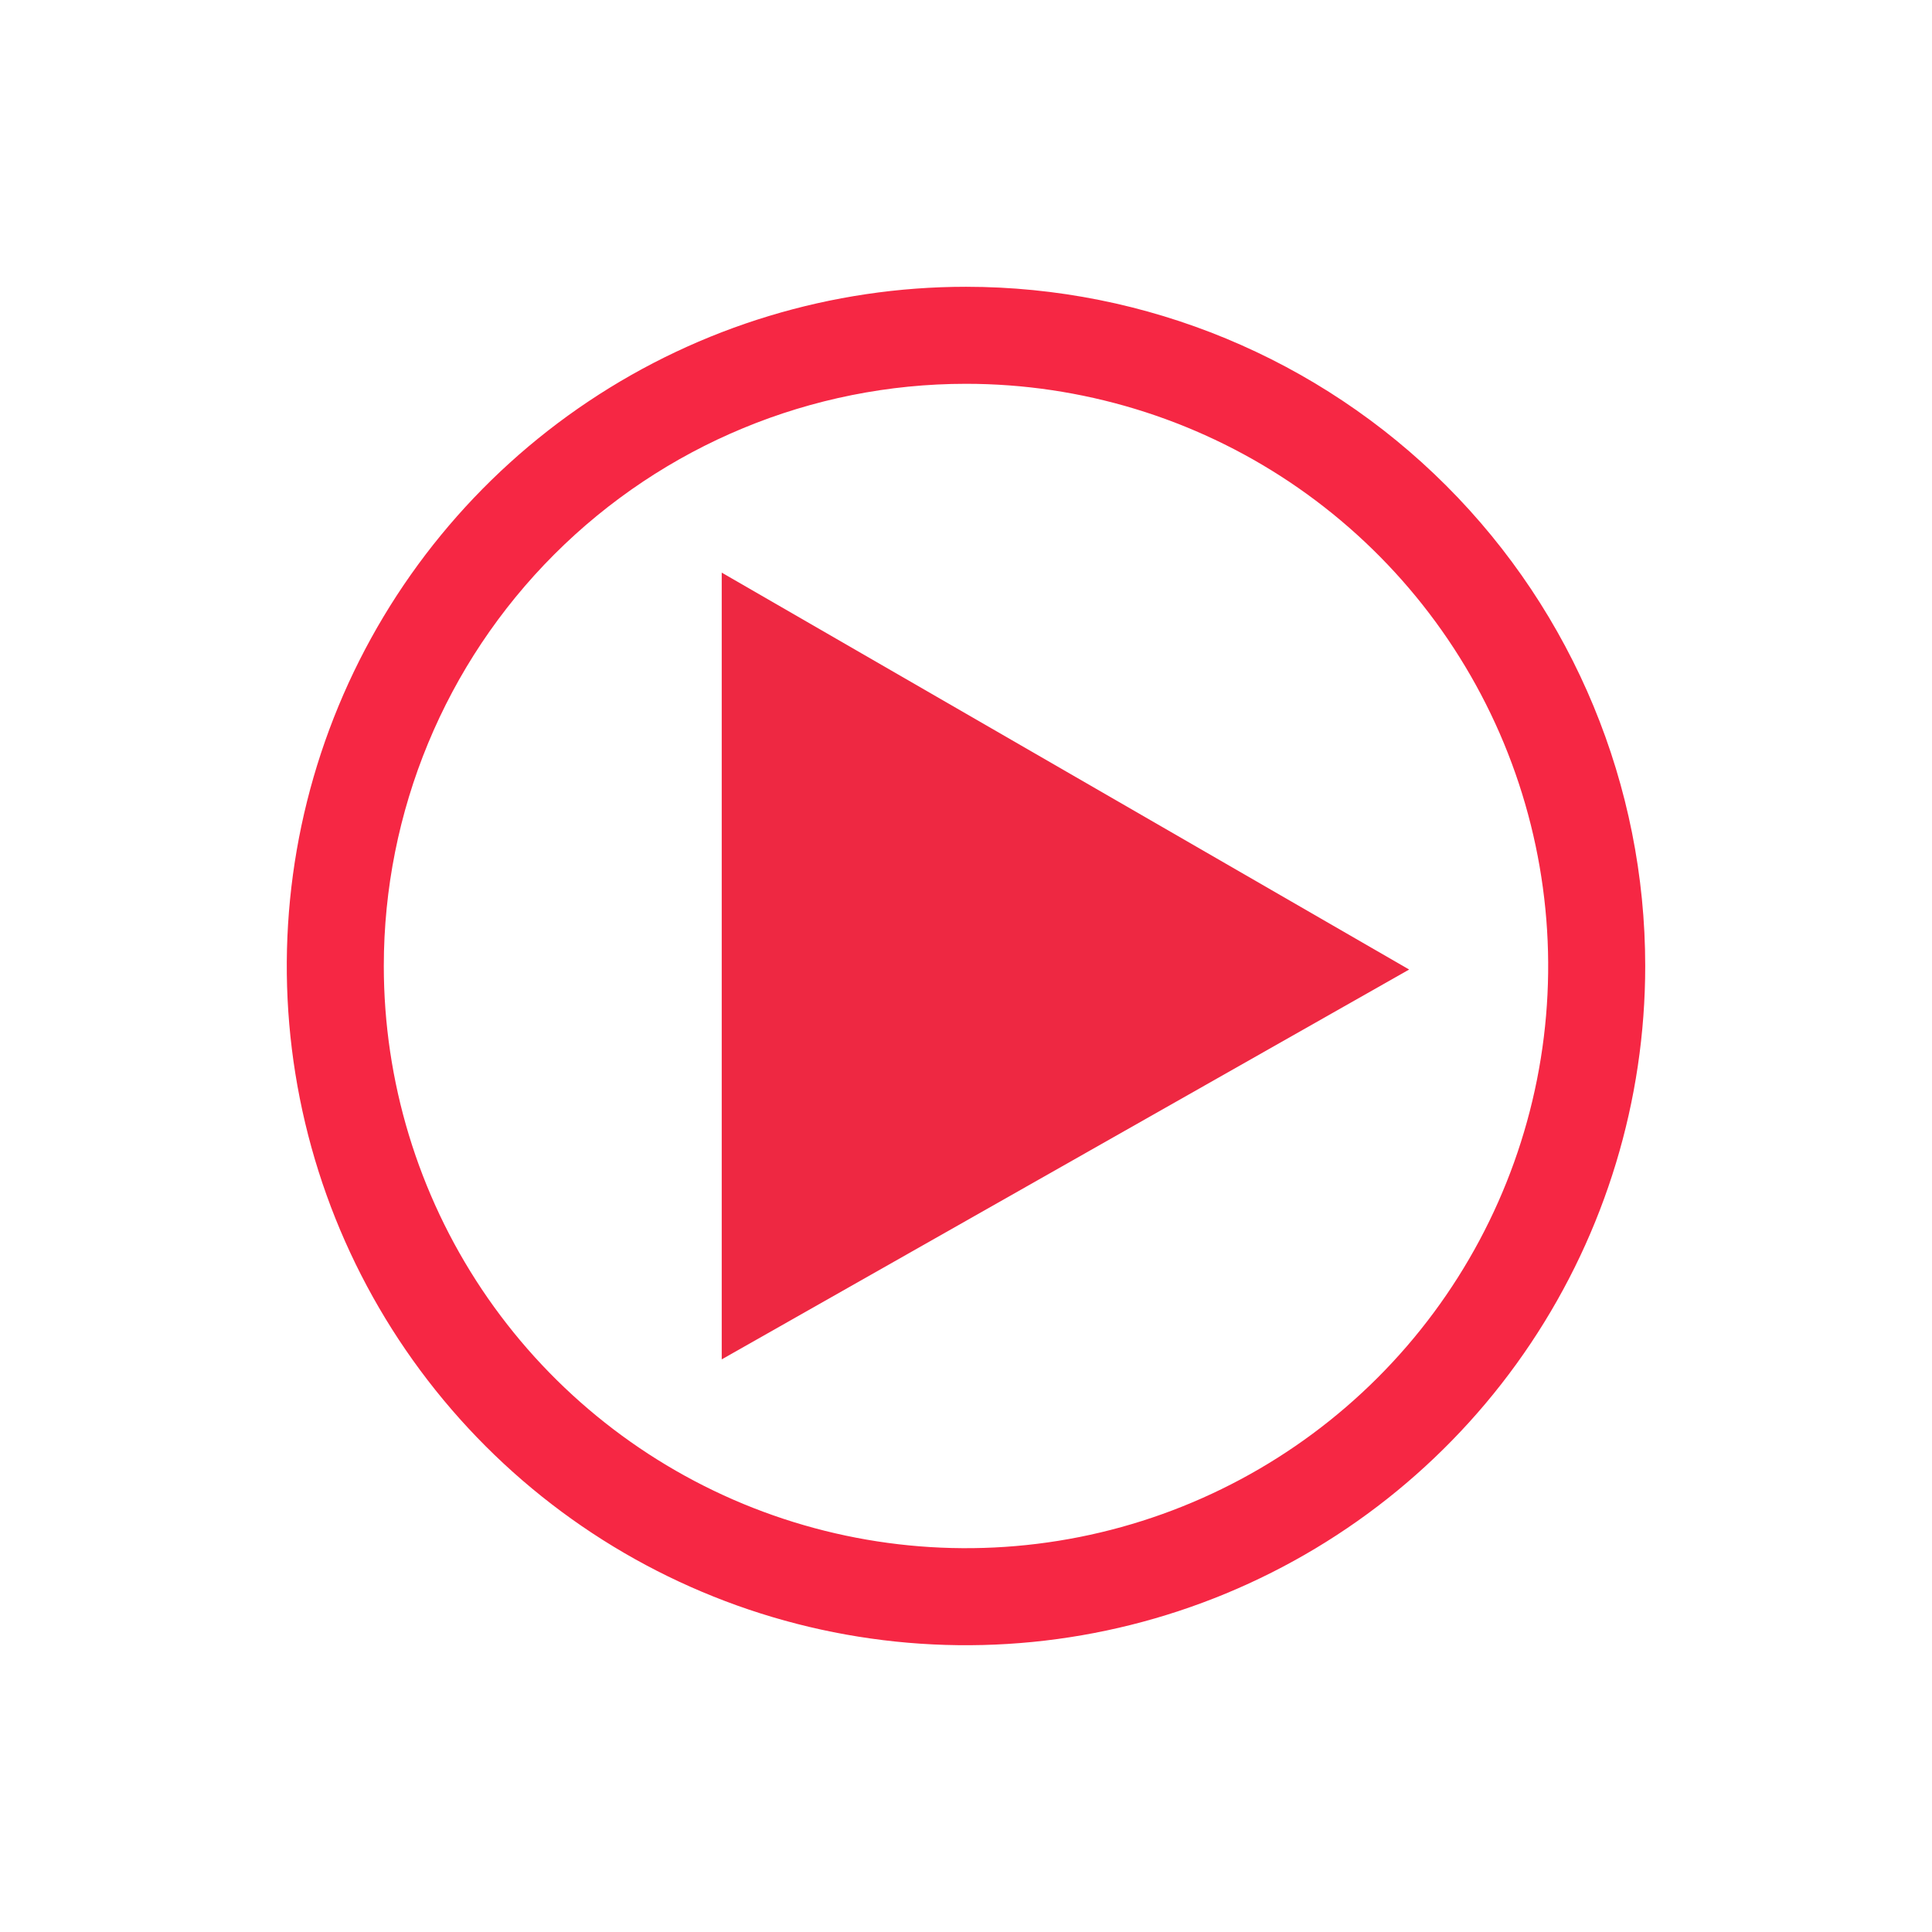 <svg width="64" height="64" viewBox="0 0 64 64" fill="none" xmlns="http://www.w3.org/2000/svg">
<path d="M32 12.714C35.814 12.714 39.543 13.845 42.715 15.964C45.886 18.084 48.358 21.096 49.818 24.62C51.277 28.144 51.659 32.021 50.915 35.763C50.171 39.504 48.334 42.94 45.637 45.637C42.94 48.334 39.504 50.171 35.763 50.915C32.021 51.659 28.144 51.277 24.62 49.818C21.096 48.358 18.084 45.886 15.964 42.715C13.845 39.543 12.714 35.814 12.714 32C12.714 26.885 14.746 21.98 18.363 18.363C21.98 14.746 26.885 12.714 32 12.714ZM32 9.5C27.55 9.5 23.2 10.82 19.5 13.292C15.8 15.764 12.916 19.278 11.213 23.39C9.51 27.501 9.064 32.025 9.932 36.389C10.8 40.754 12.943 44.763 16.09 47.91C19.237 51.057 23.246 53.2 27.61 54.068C31.975 54.936 36.499 54.49 40.61 52.787C44.722 51.084 48.236 48.2 50.708 44.5C53.18 40.8 54.5 36.45 54.5 32C54.5 26.033 52.13 20.31 47.91 16.09C43.69 11.87 37.967 9.5 32 9.5Z" fill="#F62744"/>
<path d="M23.908 18.969L46.68 32.117L23.908 45.031V18.969Z" fill="#EE2842"/>
</svg>
